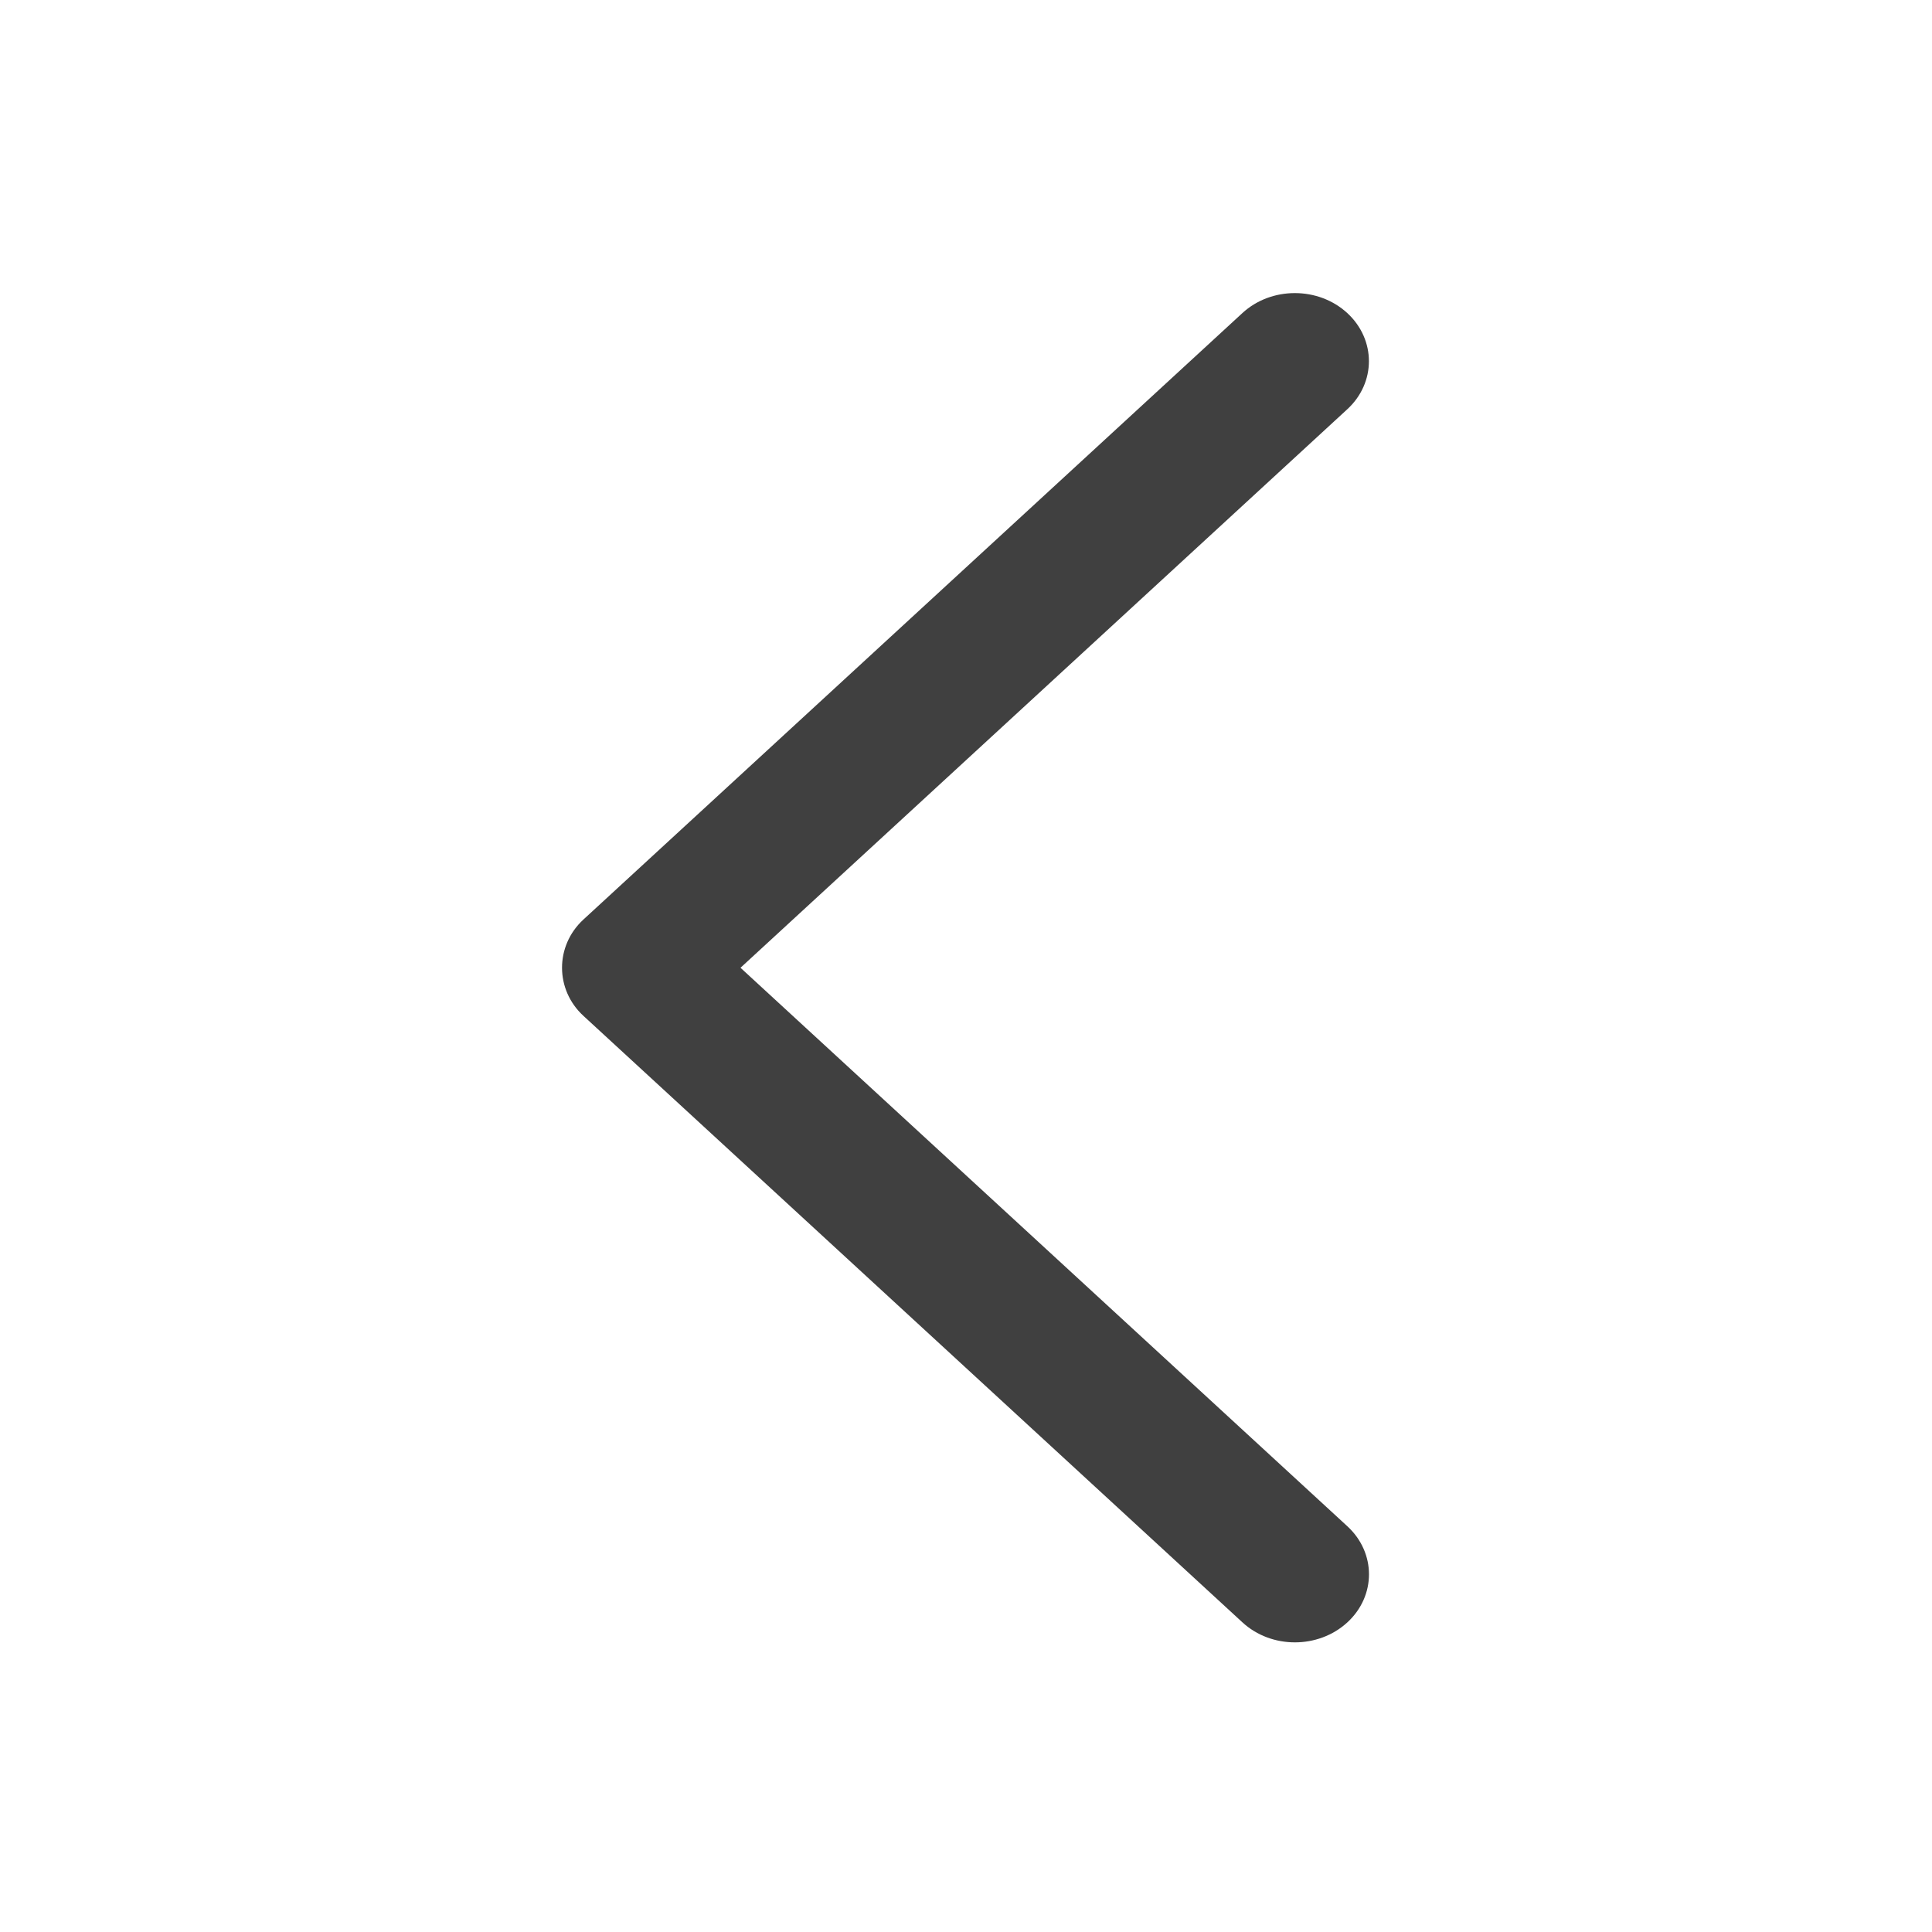 <?xml version="1.0" encoding="UTF-8" standalone="no"?>
<svg
   xmlns:dc="http://purl.org/dc/elements/1.1/"
   xmlns:cc="http://creativecommons.org/ns#"
   xmlns:rdf="http://www.w3.org/1999/02/22-rdf-syntax-ns#"
   xmlns:svg="http://www.w3.org/2000/svg"
   xmlns="http://www.w3.org/2000/svg"
   xmlns:sodipodi="http://sodipodi.sourceforge.net/DTD/sodipodi-0.dtd"
   xmlns:inkscape="http://www.inkscape.org/namespaces/inkscape"
   version="1.1"
   id="Capa_1"
   x="0px"
   y="0px"
   viewBox="0 0 20 20"
   xml:space="preserve"
   sodipodi:docname="izquierda.svg"
   width="20"
   height="20"
   inkscape:version="1.0.2-2 (e86c870879, 2021-01-15)"><defs
   id="defs50" /><sodipodi:namedview
   pagecolor="#ffffff"
   bordercolor="#666666"
   borderopacity="1"
   objecttolerance="10"
   gridtolerance="10"
   guidetolerance="10"
   inkscape:pageopacity="0"
   inkscape:pageshadow="2"
   inkscape:window-width="1920"
   inkscape:window-height="1027"
   id="namedview48"
   showgrid="false"
   inkscape:pagecheckerboard="true"
   inkscape:zoom="7.142175"
   inkscape:cx="66.298251"
   inkscape:cy="-2.8012674"
   inkscape:window-x="1272"
   inkscape:window-y="-8"
   inkscape:window-maximized="1"
   inkscape:current-layer="Capa_1" />
<g
   id="g15"
   transform="matrix(0.063,0,0,0.058,2.409,3.034)"
   style="fill:#404040;fill-opacity:1;stroke-width:16.558">
	<path
   id="Chevron_Right"
   d="M 57.633,129.007 165.93,237.268 c 4.752,4.74 12.451,4.74 17.215,0 4.752,-4.74 4.752,-12.439 0,-17.179 L 83.438,120.418 183.133,20.747 c 4.752,-4.74 4.752,-12.439 0,-17.191 -4.752,-4.74 -12.463,-4.74 -17.215,0 L 57.621,111.816 c -4.679,4.691 -4.679,12.511 0.012,17.191 z"
   style="fill:#404040;fill-opacity:1;stroke-width:16.558" />
	<g
   id="g3"
   style="fill:#404040;fill-opacity:1;stroke-width:16.558">
	</g>
	<g
   id="g5"
   style="fill:#404040;fill-opacity:1;stroke-width:16.558">
	</g>
	<g
   id="g7"
   style="fill:#404040;fill-opacity:1;stroke-width:16.558">
	</g>
	<g
   id="g9"
   style="fill:#404040;fill-opacity:1;stroke-width:16.558">
	</g>
	<g
   id="g11"
   style="fill:#404040;fill-opacity:1;stroke-width:16.558">
	</g>
	<g
   id="g13"
   style="fill:#404040;fill-opacity:1;stroke-width:16.558">
	</g>
</g>
<g
   id="g17"
   transform="translate(-54.113,-0.001)">
</g>
<g
   id="g19"
   transform="translate(-54.113,-0.001)">
</g>
<g
   id="g21"
   transform="translate(-54.113,-0.001)">
</g>
<g
   id="g23"
   transform="translate(-54.113,-0.001)">
</g>
<g
   id="g25"
   transform="translate(-54.113,-0.001)">
</g>
<g
   id="g27"
   transform="translate(-54.113,-0.001)">
</g>
<g
   id="g29"
   transform="translate(-54.113,-0.001)">
</g>
<g
   id="g31"
   transform="translate(-54.113,-0.001)">
</g>
<g
   id="g33"
   transform="translate(-54.113,-0.001)">
</g>
<g
   id="g35"
   transform="translate(-54.113,-0.001)">
</g>
<g
   id="g37"
   transform="translate(-54.113,-0.001)">
</g>
<g
   id="g39"
   transform="translate(-54.113,-0.001)">
</g>
<g
   id="g41"
   transform="translate(-54.113,-0.001)">
</g>
<g
   id="g43"
   transform="translate(-54.113,-0.001)">
</g>
<g
   id="g45"
   transform="translate(-54.113,-0.001)">
</g>
</svg>
